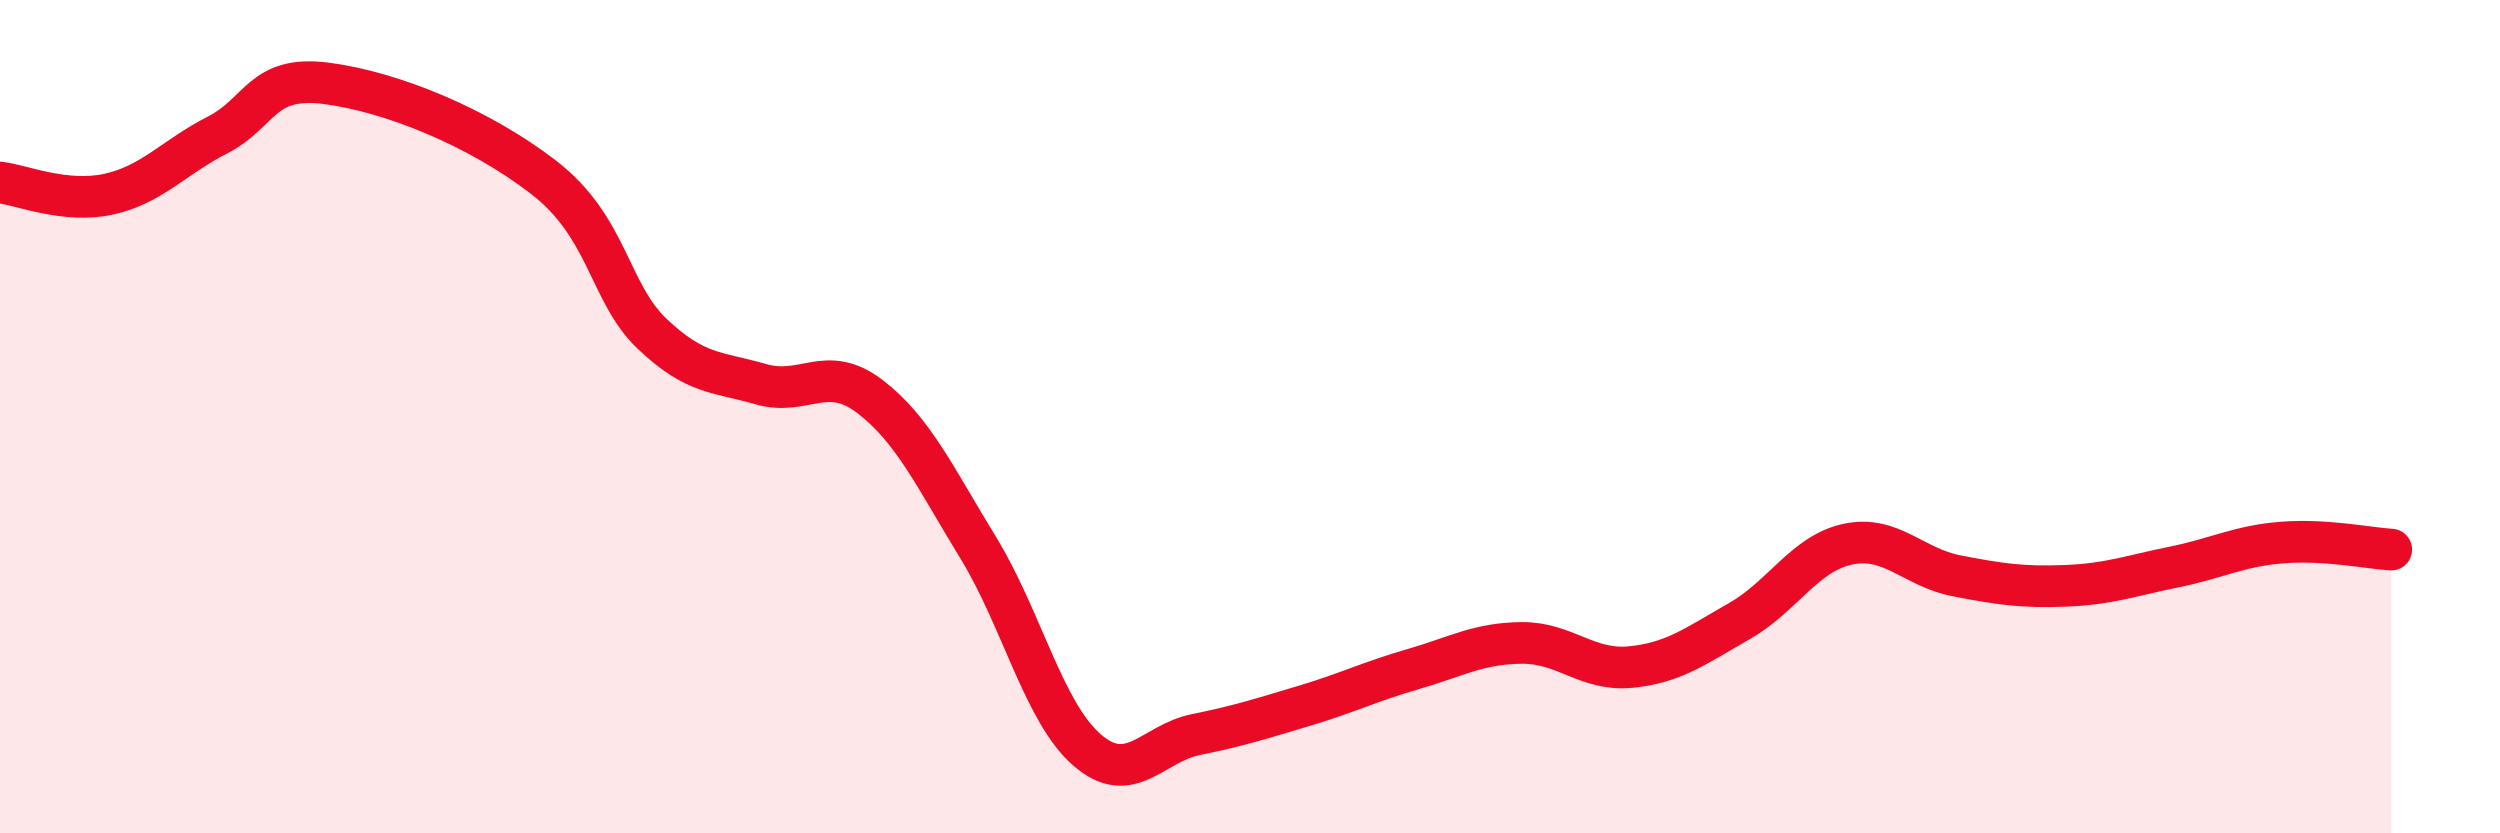 
    <svg width="60" height="20" viewBox="0 0 60 20" xmlns="http://www.w3.org/2000/svg">
      <path
        d="M 0,4.38 C 0.52,4.44 1.57,4.89 2.61,4.66 C 3.65,4.43 4.18,3.77 5.22,3.24 C 6.26,2.71 6.27,1.8 7.83,2 C 9.39,2.2 11.48,3.05 13.04,4.25 C 14.6,5.45 14.61,7.02 15.65,8.01 C 16.69,9 17.22,8.92 18.26,9.22 C 19.3,9.52 19.83,8.72 20.87,9.51 C 21.91,10.3 22.44,11.45 23.48,13.15 C 24.52,14.85 25.05,17.1 26.09,18 C 27.13,18.9 27.66,17.84 28.7,17.63 C 29.74,17.42 30.26,17.25 31.3,16.94 C 32.34,16.63 32.87,16.36 33.91,16.06 C 34.95,15.76 35.48,15.44 36.52,15.43 C 37.56,15.42 38.09,16.11 39.13,16.01 C 40.17,15.91 40.7,15.5 41.74,14.91 C 42.78,14.32 43.31,13.28 44.35,13.06 C 45.39,12.84 45.92,13.62 46.96,13.82 C 48,14.02 48.53,14.1 49.57,14.06 C 50.61,14.02 51.13,13.82 52.17,13.61 C 53.21,13.4 53.74,13.1 54.78,13.02 C 55.82,12.94 56.87,13.16 57.39,13.19L57.39 20L0 20Z"
        fill="#EB0A25"
        opacity="0.1"
        stroke-linecap="round"
        stroke-linejoin="round"
      />
      <path
        d="M 0,4.38 C 0.52,4.44 1.57,4.89 2.61,4.66 C 3.65,4.43 4.18,3.77 5.22,3.24 C 6.26,2.71 6.27,1.8 7.83,2 C 9.39,2.2 11.48,3.05 13.04,4.25 C 14.6,5.45 14.61,7.02 15.65,8.01 C 16.69,9 17.22,8.92 18.26,9.22 C 19.3,9.52 19.83,8.72 20.87,9.51 C 21.91,10.3 22.44,11.45 23.48,13.15 C 24.52,14.85 25.05,17.1 26.09,18 C 27.13,18.9 27.66,17.84 28.7,17.63 C 29.74,17.42 30.26,17.25 31.3,16.94 C 32.34,16.63 32.87,16.36 33.91,16.06 C 34.95,15.76 35.48,15.44 36.52,15.43 C 37.56,15.42 38.09,16.11 39.13,16.01 C 40.17,15.91 40.7,15.5 41.74,14.91 C 42.78,14.32 43.31,13.28 44.35,13.06 C 45.39,12.84 45.92,13.62 46.96,13.82 C 48,14.02 48.53,14.1 49.57,14.06 C 50.61,14.02 51.13,13.82 52.17,13.61 C 53.21,13.4 53.74,13.1 54.78,13.02 C 55.82,12.94 56.87,13.16 57.39,13.19"
        stroke="#EB0A25"
        stroke-width="1"
        fill="none"
        stroke-linecap="round"
        stroke-linejoin="round"
      />
    </svg>
  